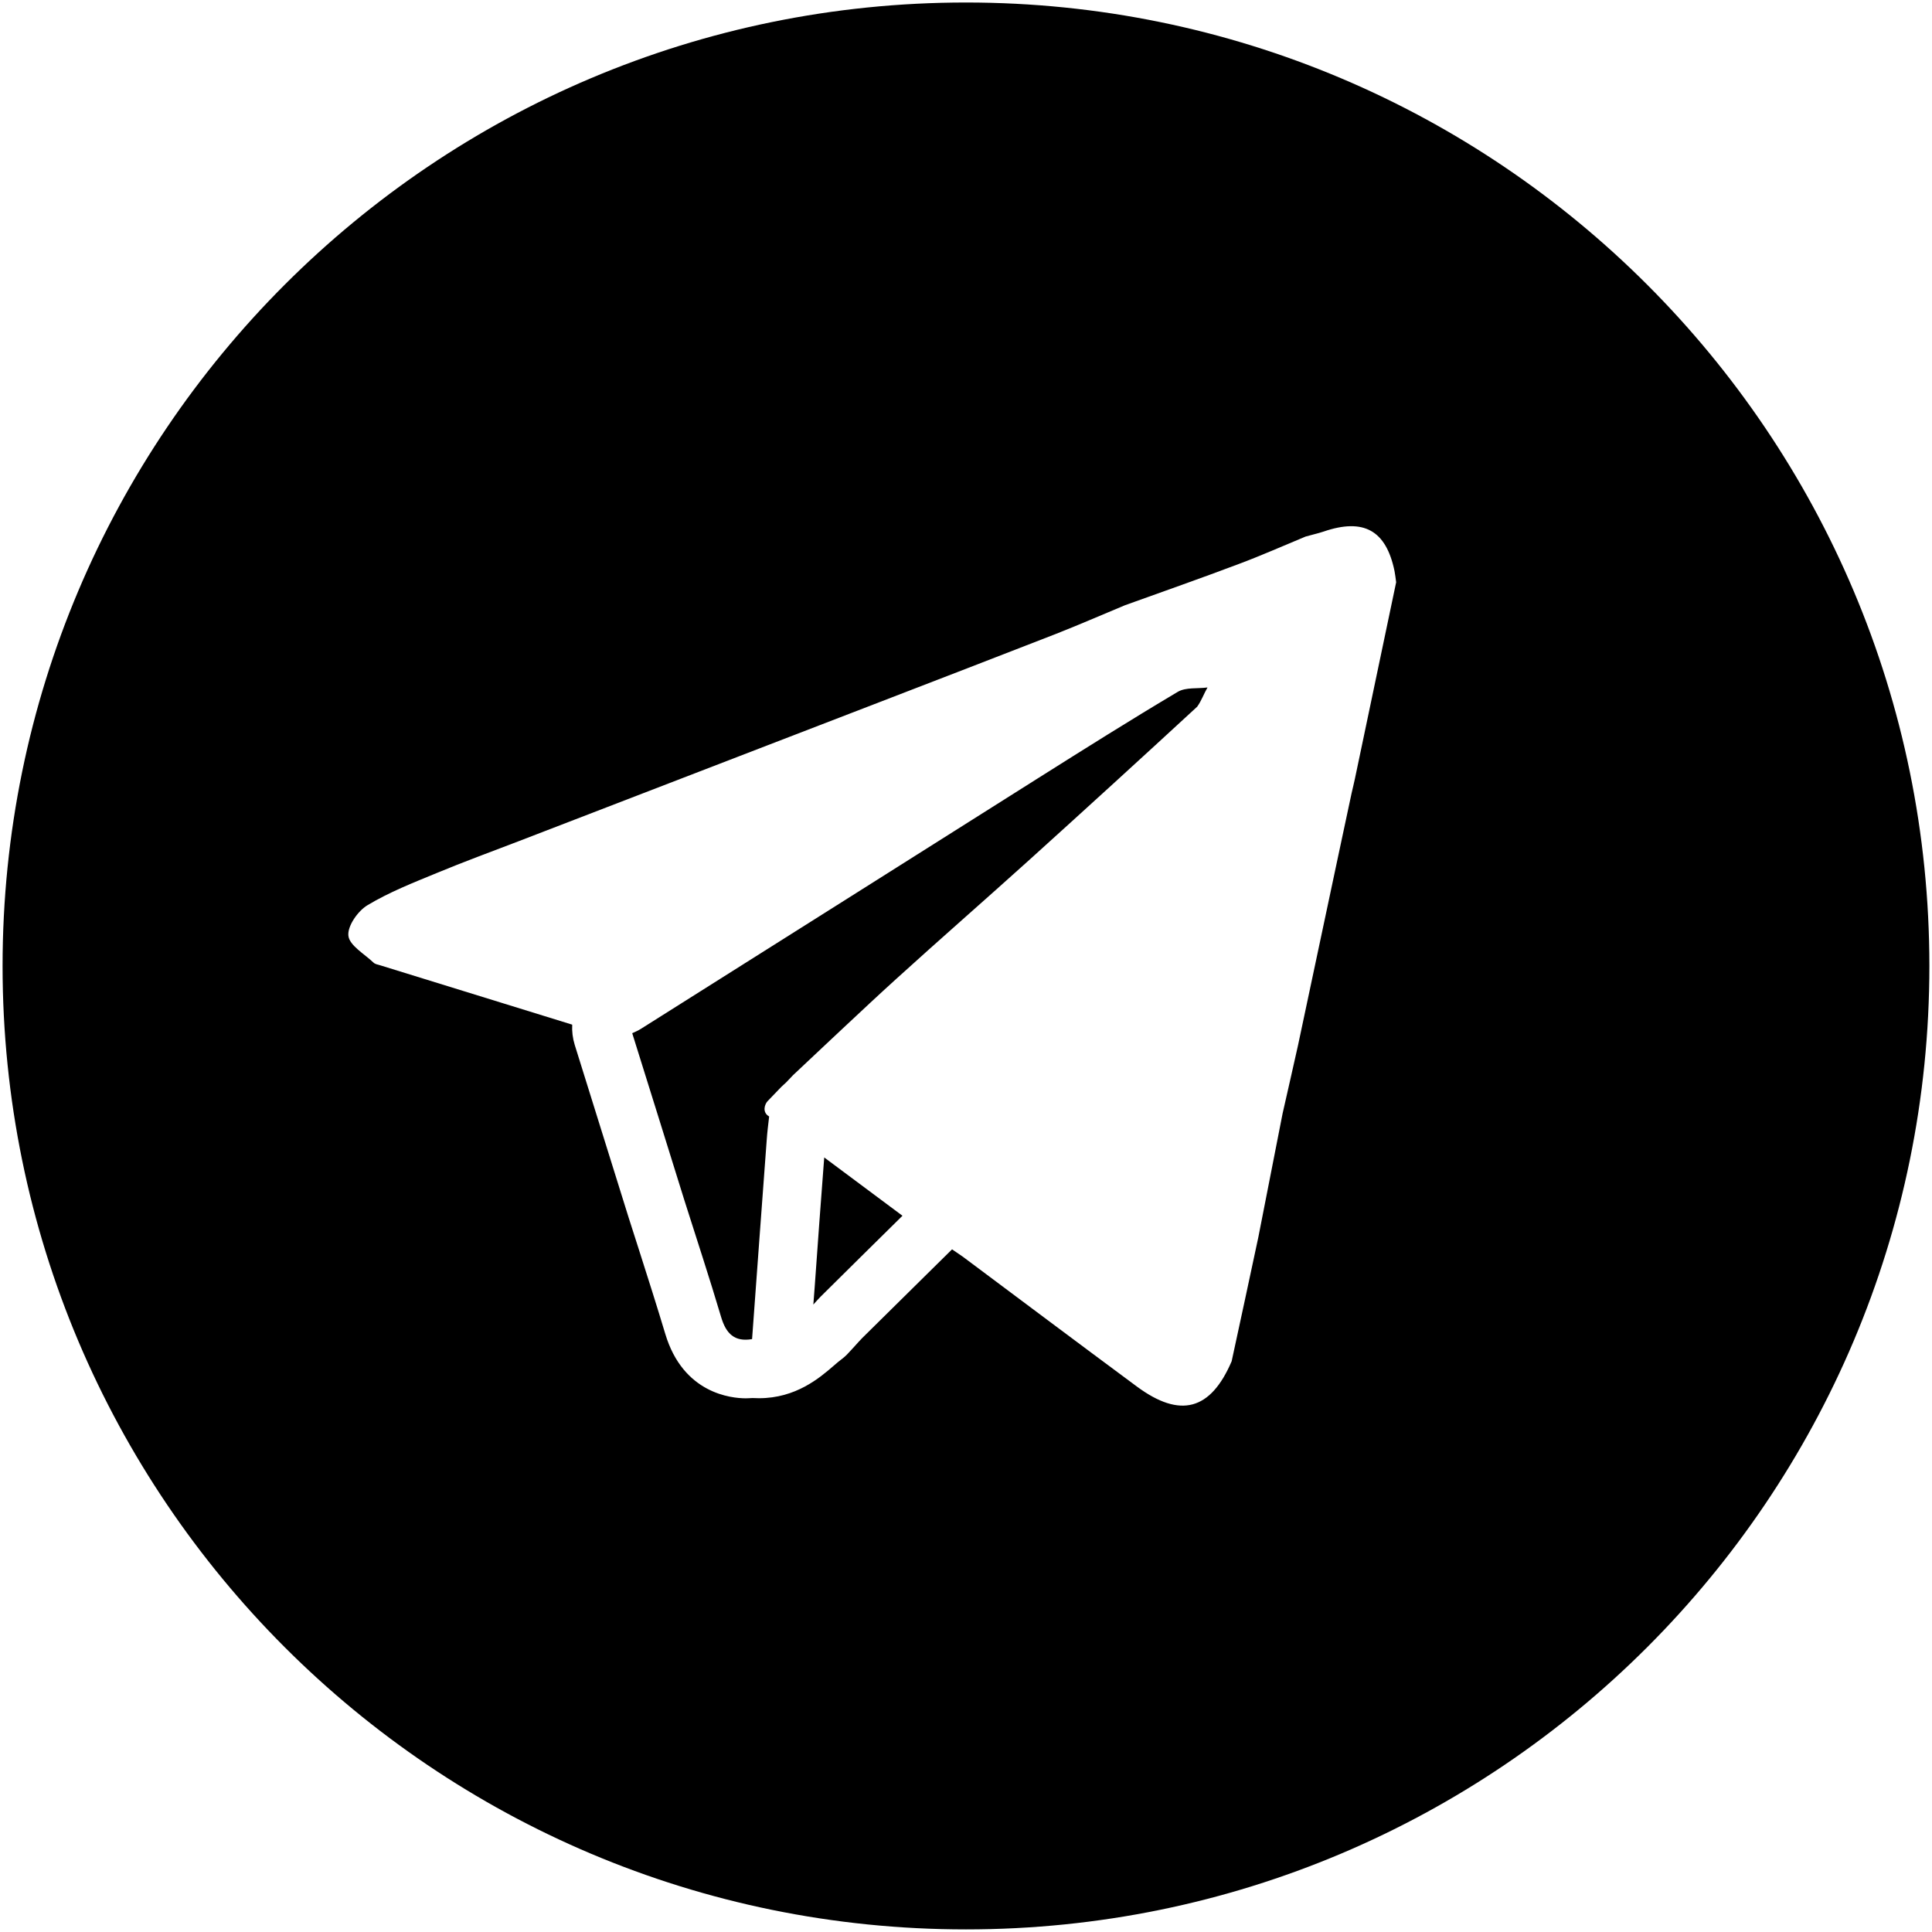<?xml version="1.0" encoding="UTF-8"?> <svg xmlns="http://www.w3.org/2000/svg" xmlns:xlink="http://www.w3.org/1999/xlink" width="84" height="84" viewBox="0 0 84 84"><path id="path1" fill="#000000" fill-rule="evenodd" stroke="none" d="M 35.836 50.324 C 36.969 51.168 38.105 52.015 39.238 52.859 C 38.051 54.031 36.863 55.199 35.684 56.371 C 35.574 56.484 35.469 56.601 35.363 56.719 L 35.422 55.945 C 35.555 54.07 35.691 52.195 35.836 50.324 Z M 45.156 33.82 C 39.395 37.457 33.629 41.101 27.863 44.734 C 27.746 44.808 27.617 44.863 27.488 44.922 C 28.242 47.336 29 49.75 29.75 52.168 C 30.289 53.867 30.848 55.562 31.355 57.269 C 31.566 57.976 31.93 58.355 32.699 58.222 C 32.914 55.332 33.117 52.445 33.336 49.558 C 33.359 49.222 33.402 48.879 33.441 48.543 C 33.117 48.355 33.258 47.996 33.371 47.879 C 33.57 47.675 33.77 47.465 33.969 47.257 C 34.039 47.191 34.113 47.125 34.184 47.058 C 34.285 46.953 34.379 46.851 34.481 46.746 C 34.957 46.3 35.434 45.851 35.91 45.402 C 36.184 45.144 36.457 44.886 36.731 44.632 C 37.469 43.941 38.211 43.246 38.961 42.566 C 40.875 40.828 42.828 39.125 44.746 37.394 C 47.192 35.183 49.629 32.961 52.051 30.726 C 52.231 30.48 52.344 30.16 52.5 29.89 C 52.067 29.949 51.559 29.875 51.211 30.078 C 49.172 31.289 47.164 32.554 45.156 33.82 Z M 83.886 42 C 83.886 65.133 65.132 83.887 41.999 83.887 C 18.862 83.887 0.112 65.133 0.112 42 C 0.112 18.863 18.862 0.109 41.999 0.109 C 65.132 0.109 83.886 18.863 83.886 42 Z M 60.702 25.312 C 60.679 25.152 60.663 24.987 60.632 24.831 C 60.265 23.054 59.288 22.515 57.546 23.112 C 57.288 23.198 57.027 23.253 56.769 23.327 C 55.796 23.73 54.831 24.159 53.847 24.526 C 52.21 25.144 50.558 25.722 48.909 26.316 C 47.902 26.734 46.905 27.171 45.89 27.569 C 43.347 28.562 40.8 29.538 38.253 30.523 C 33.011 32.542 27.769 34.562 22.523 36.585 C 21.343 37.038 20.156 37.472 18.992 37.956 C 17.969 38.378 16.922 38.788 15.976 39.358 C 15.558 39.608 15.097 40.269 15.148 40.687 C 15.195 41.108 15.84 41.472 16.238 41.851 C 16.308 41.921 16.433 41.941 16.539 41.972 C 19.316 42.831 22.097 43.691 24.879 44.55 C 24.863 44.839 24.898 45.136 24.988 45.429 L 26 48.671 L 27.328 52.925 C 27.484 53.417 27.64 53.905 27.797 54.39 C 28.175 55.573 28.566 56.8 28.925 57.995 C 29.703 60.593 31.8 60.796 32.425 60.796 C 32.519 60.796 32.617 60.788 32.714 60.784 C 32.812 60.788 32.906 60.792 33 60.792 C 34.605 60.792 35.636 59.909 36.25 59.378 C 36.363 59.28 36.472 59.187 36.55 59.128 C 36.679 59.034 36.797 58.929 36.898 58.815 C 36.976 58.733 37.05 58.647 37.129 58.565 C 37.257 58.421 37.379 58.288 37.484 58.179 C 38.418 57.253 39.347 56.335 40.285 55.413 L 41.394 54.319 C 41.55 54.429 41.707 54.534 41.863 54.64 C 44.382 56.522 46.902 58.413 49.429 60.284 C 51.316 61.679 52.636 61.319 53.55 59.186 C 53.941 57.386 54.328 55.585 54.711 53.788 C 55.066 51.991 55.414 50.202 55.765 48.413 C 55.992 47.429 56.211 46.44 56.433 45.46 C 57.023 42.687 57.613 39.913 58.199 37.14 C 58.39 36.253 58.578 35.37 58.765 34.487 C 58.812 34.276 58.867 34.065 58.91 33.855 C 59.508 31.007 60.105 28.159 60.703 25.312 Z"></path></svg> 